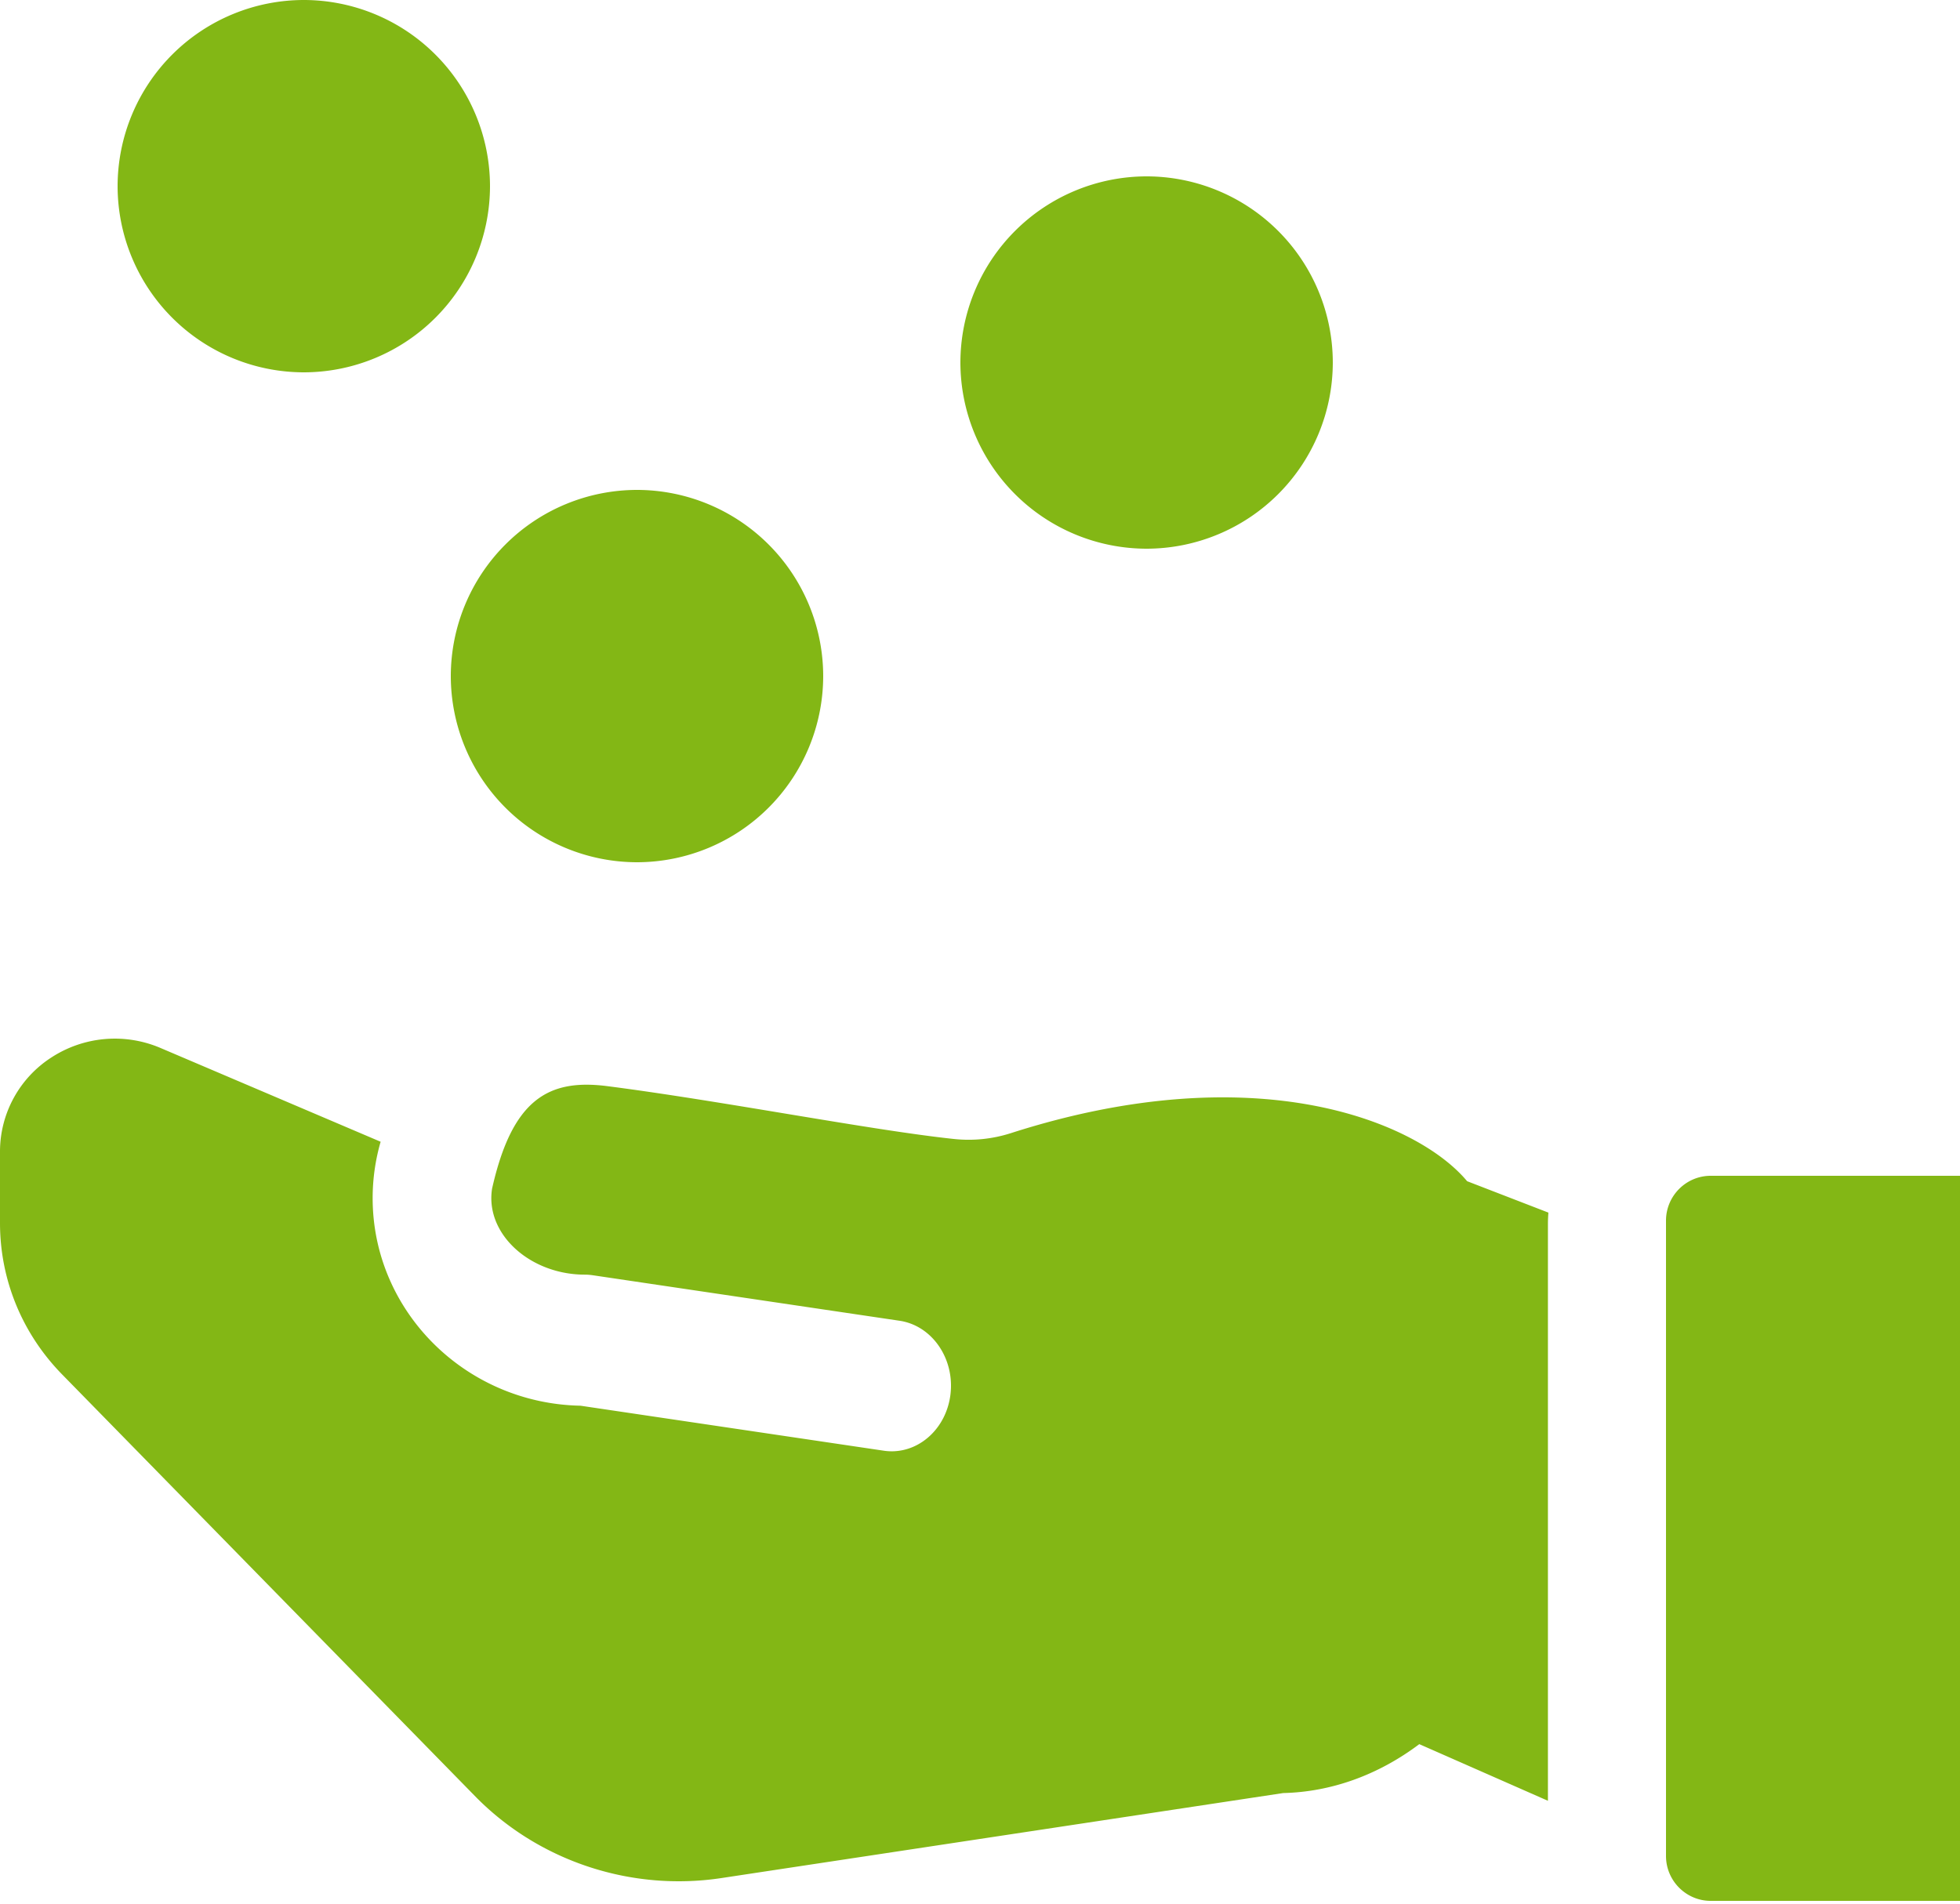 <svg width="70" height="68" viewBox="0 0 70 68" xmlns="http://www.w3.org/2000/svg">
    <g fill="#83B715" fill-rule="nonzero">
        <path d="M22.75 30.8a6.658 6.658 0 0 1-6.65-6.65 6.658 6.658 0 0 1 6.65-6.65 6.657 6.657 0 0 1 6.65 6.65 6.658 6.658 0 0 1-6.65 6.65zM40.95 19.6a6.658 6.658 0 0 1-6.65-6.65 6.658 6.658 0 0 1 6.65-6.65 6.657 6.657 0 0 1 6.65 6.65 6.658 6.658 0 0 1-6.65 6.65zM10.85 13.3A6.658 6.658 0 0 1 4.2 6.65 6.658 6.658 0 0 1 10.85 0a6.657 6.657 0 0 1 6.65 6.65 6.657 6.657 0 0 1-6.65 6.65zM55.283 43.723c0-.137.007-.273.017-.408l-2.903-1.122c-1.76-2.112-7.51-4.538-16.302-1.714a4.938 4.938 0 0 1-2.036.205c-2.954-.314-8.27-1.359-12.366-1.886-2.094-.269-3.4.452-4.122 3.675h.001a2.194 2.194 0 0 0-.025.325c0 1.482 1.528 2.733 3.338 2.733.094 0 .188.007.282.021l10.96 1.626c1.16.172 1.973 1.35 1.818 2.632-.143 1.176-1.053 2.031-2.098 2.031-.094 0-.189-.007-.284-.021l-10.83-1.607c-4.108-.079-7.424-3.375-7.424-7.415 0-.698.1-1.373.285-2.014L5.722 37.43a4.153 4.153 0 0 0-3.877.337A4.001 4.001 0 0 0 0 41.13v2.553c0 2.029.789 3.952 2.22 5.414L17.015 64.21c.004.005.008.01.013.013 2.267 2.277 5.535 3.348 8.74 2.862l20.06-3.036c1.72-.039 3.4-.648 4.861-1.747l4.594 2.023V43.723zM61.097 67.9c-.88 0-1.597-.72-1.597-1.603V43.603c0-.884.717-1.603 1.597-1.603H70v25.9h-8.903z"/>
    </g>
</svg>
